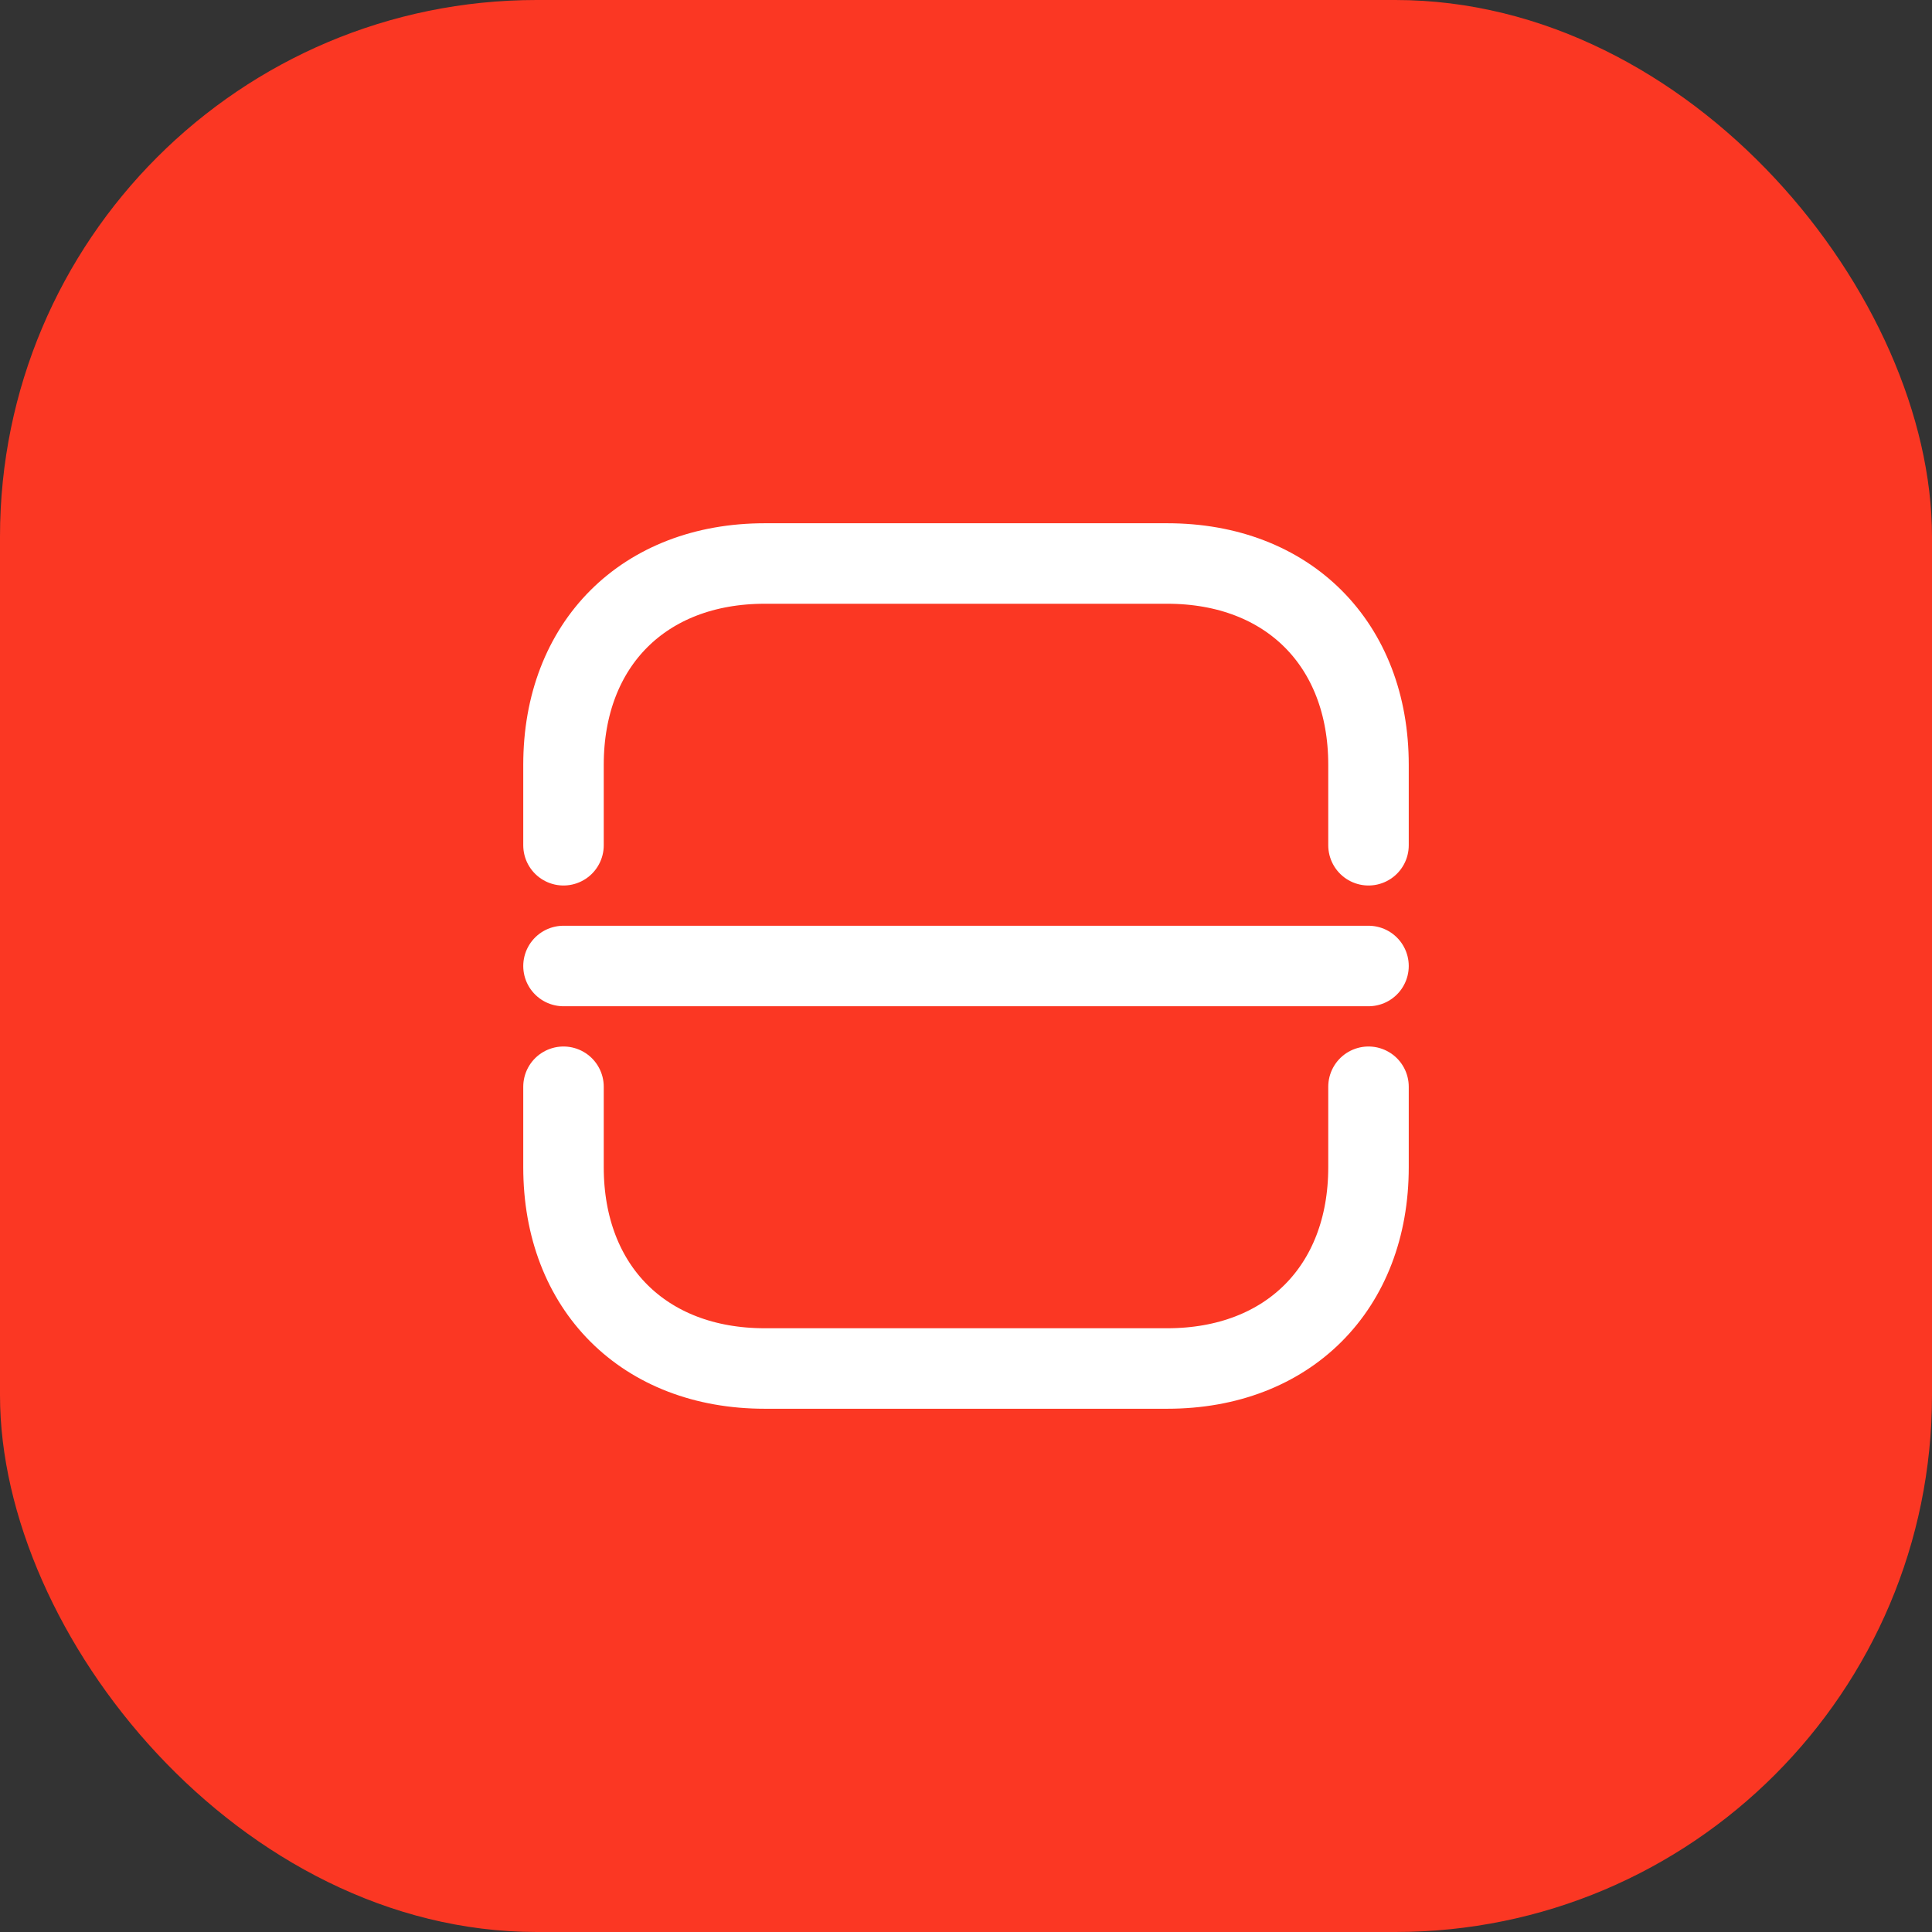 <?xml version="1.0" encoding="UTF-8"?> <svg xmlns="http://www.w3.org/2000/svg" width="72" height="72" viewBox="0 0 72 72" fill="none"><rect x="0" y="0" width="72" height="72" fill="#333333" stroke="none"/><rect width="72" height="72" rx="20" fill="#FB3723"></rect><path d="M21 31.5V28.5C21 24 24 21 28.5 21H43.5C48 21 51 24 51 28.5V31.5" stroke="white" stroke-width="3" stroke-miterlimit="10" stroke-linecap="round" stroke-linejoin="round"></path><path d="M21 40.5V43.5C21 48 24 51 28.5 51H43.5C48 51 51 48 51 43.5V40.5" stroke="white" stroke-width="3" stroke-miterlimit="10" stroke-linecap="round" stroke-linejoin="round"></path><path d="M21 36H51" stroke="white" stroke-width="3" stroke-miterlimit="10" stroke-linecap="round" stroke-linejoin="round"></path></svg> 